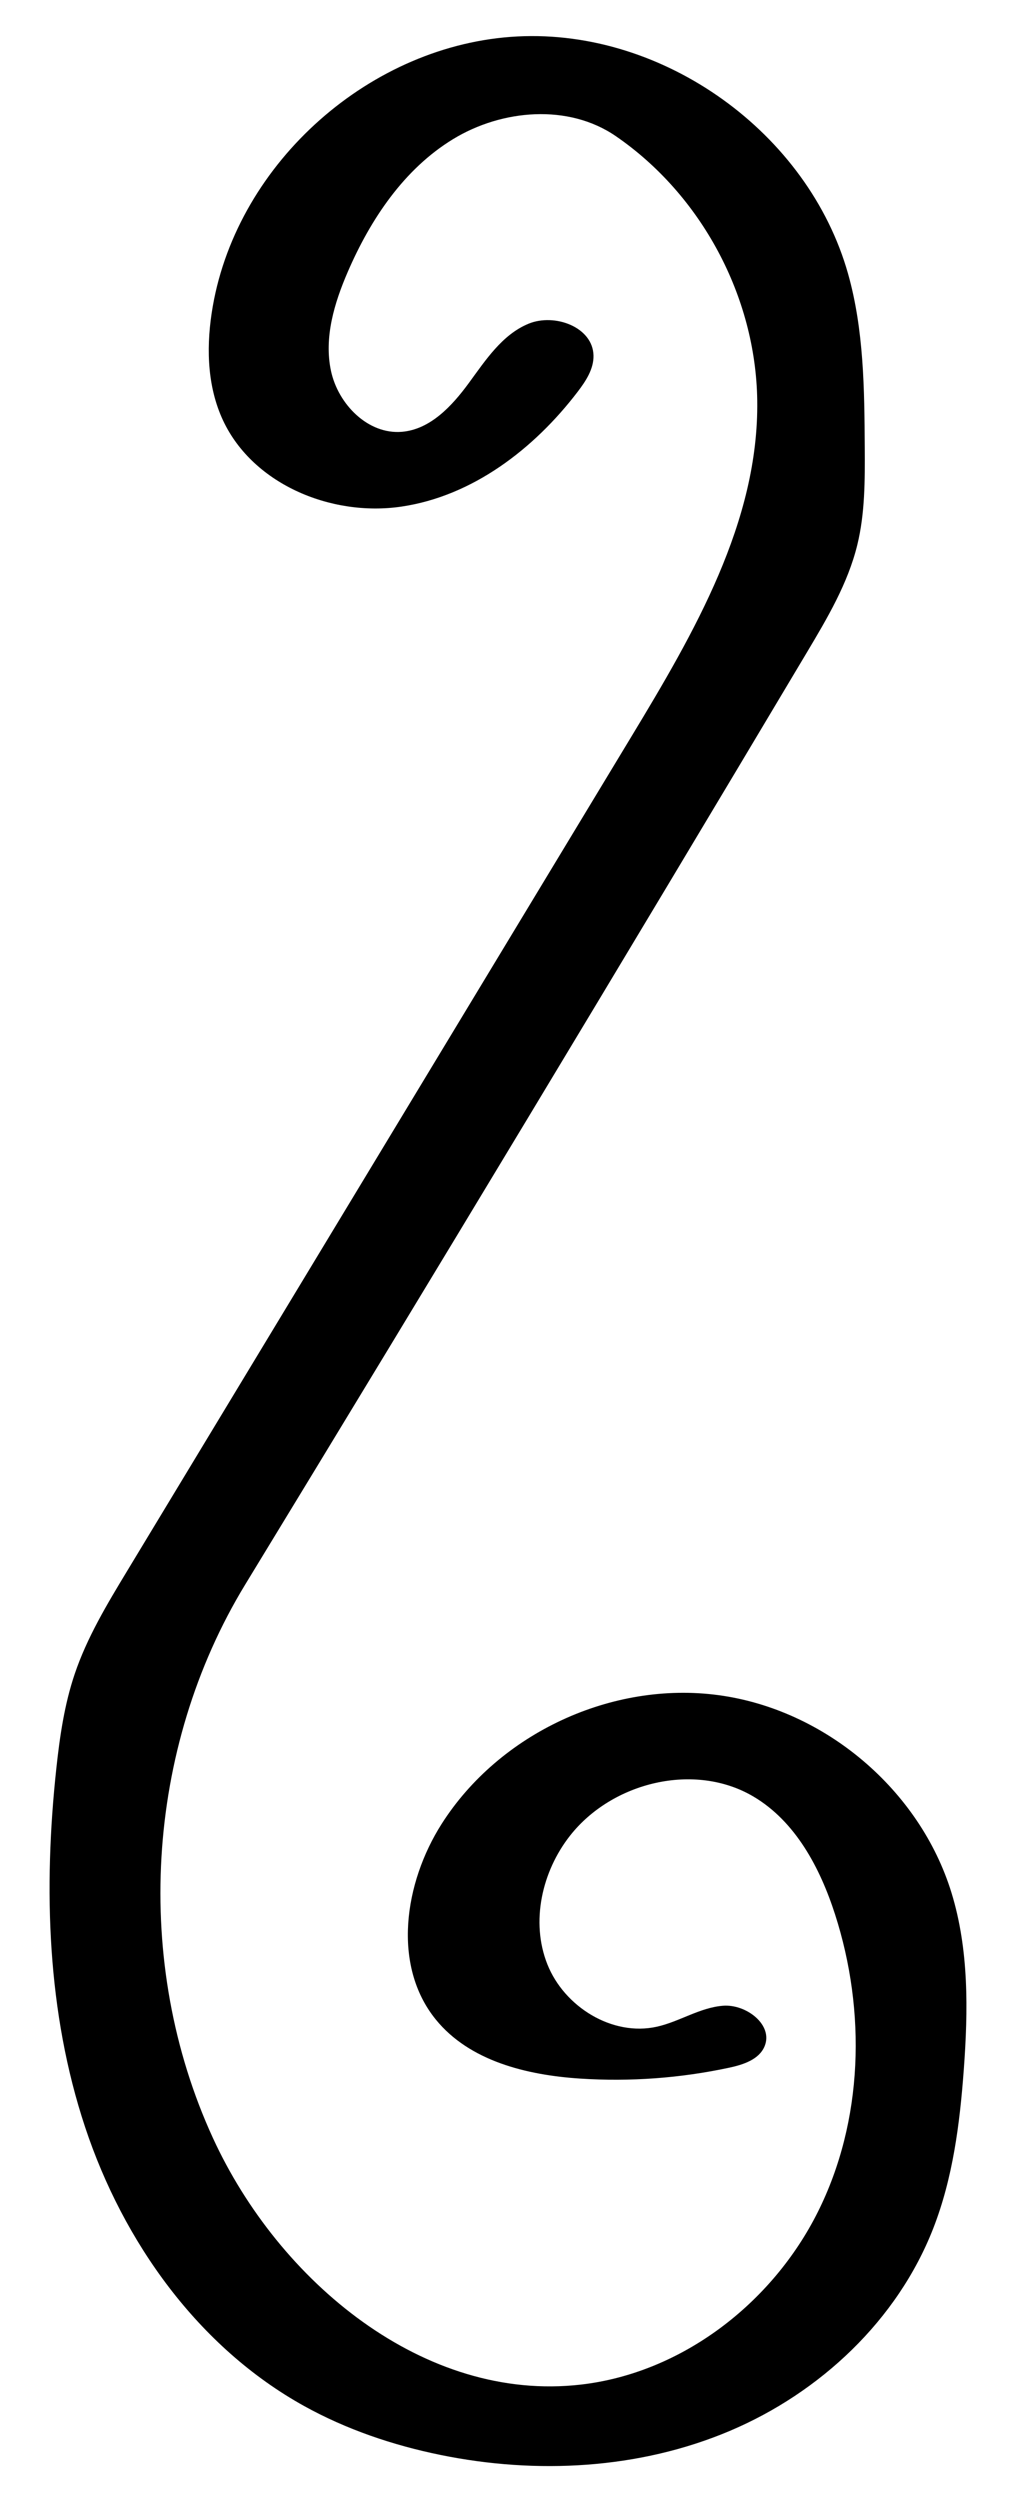 <?xml version="1.0" encoding="utf-8"?>
<!-- Generator: Adobe Illustrator 16.0.0, SVG Export Plug-In . SVG Version: 6.00 Build 0)  -->
<!DOCTYPE svg PUBLIC "-//W3C//DTD SVG 1.1//EN" "http://www.w3.org/Graphics/SVG/1.1/DTD/svg11.dtd">
<svg version="1.1" id="Contours" xmlns="http://www.w3.org/2000/svg" xmlns:xlink="http://www.w3.org/1999/xlink" x="0px" y="0px"
	 width="210.221px" height="517px" viewBox="0 144.4 210.221 517" enable-background="new 0 144.4 210.221 517"
	 xml:space="preserve">
<desc  xmlns:shape="http://adobe.com/products/shape">
	<shape:version>1.1.0</shape:version>
	<shape:captureDetail>0.830952</shape:captureDetail>
	<shape:source>1</shape:source>
</desc>
<path d="M15.444,490.602c-2.117,6.283-3.076,12.893-3.788,19.484c-2.687,24.867-1.921,50.483,5.966,74.22
	s23.432,45.513,45.309,57.637c8.755,4.853,18.348,8.096,28.154,10.103c19.926,4.079,41.161,2.969,59.896-4.949
	s34.728-22.946,42.12-41.896c4.06-10.406,5.493-21.641,6.315-32.781c0.905-12.275,1.076-24.854-2.543-36.618
	c-6.541-21.262-26.156-37.891-48.204-40.861c-22.047-2.971-45.364,7.873-57.3,26.646c-7.728,12.156-10.279,29.231-1.207,40.42
	c6.979,8.606,18.822,11.502,29.879,12.225c10.32,0.675,20.733-0.087,30.846-2.254c2.899-0.622,6.165-1.678,7.31-4.414
	c1.854-4.435-3.797-8.767-8.59-8.396c-4.792,0.37-9.01,3.293-13.701,4.337c-9.226,2.05-19.145-4.115-22.645-12.894
	c-3.499-8.778-1.136-19.238,4.72-26.654c8.734-11.062,25.758-15.219,37.897-8.057c8.712,5.139,13.806,14.753,16.905,24.381
	c6.454,20.054,5.86,42.683-3.559,61.526s-28.085,33.284-49.013,35.701c-32.45,3.748-62.513-21.301-76.151-50.983
	c-16.613-36.157-14.021-80.501,6.691-114.478c39.066-64.083,77.818-128.359,116.255-192.822c4.187-7.021,8.424-14.176,10.371-22.114
	c1.613-6.577,1.588-13.429,1.549-20.201c-0.07-12.053-0.177-24.277-3.447-35.878c-8.221-29.162-38.121-50.629-68.381-49.095
	c-30.259,1.534-57.835,25.916-63.064,55.759c-1.349,7.696-1.297,15.871,1.836,23.028c5.965,13.621,22.477,20.604,37.188,18.437
	c14.712-2.167,27.43-11.918,36.457-23.734c1.69-2.212,3.345-4.715,3.288-7.499c-0.118-5.882-8.026-8.828-13.462-6.578
	c-5.436,2.251-8.867,7.529-12.347,12.273c-3.479,4.744-7.955,9.567-13.817,10.07c-7.021,0.603-13.209-5.689-14.688-12.579
	c-1.479-6.889,0.673-14.033,3.47-20.5c4.711-10.893,11.651-21.265,21.785-27.442c10.133-6.178,23.88-7.339,33.665-0.624
	c17.703,12.15,28.968,33.179,29.272,54.648c0.355,25.088-13.053,48.049-26.036,69.519c-34.78,57.517-69.56,115.035-104.34,172.553
	C22.167,476.11,17.996,483.023,15.444,490.602"/>
</svg>
